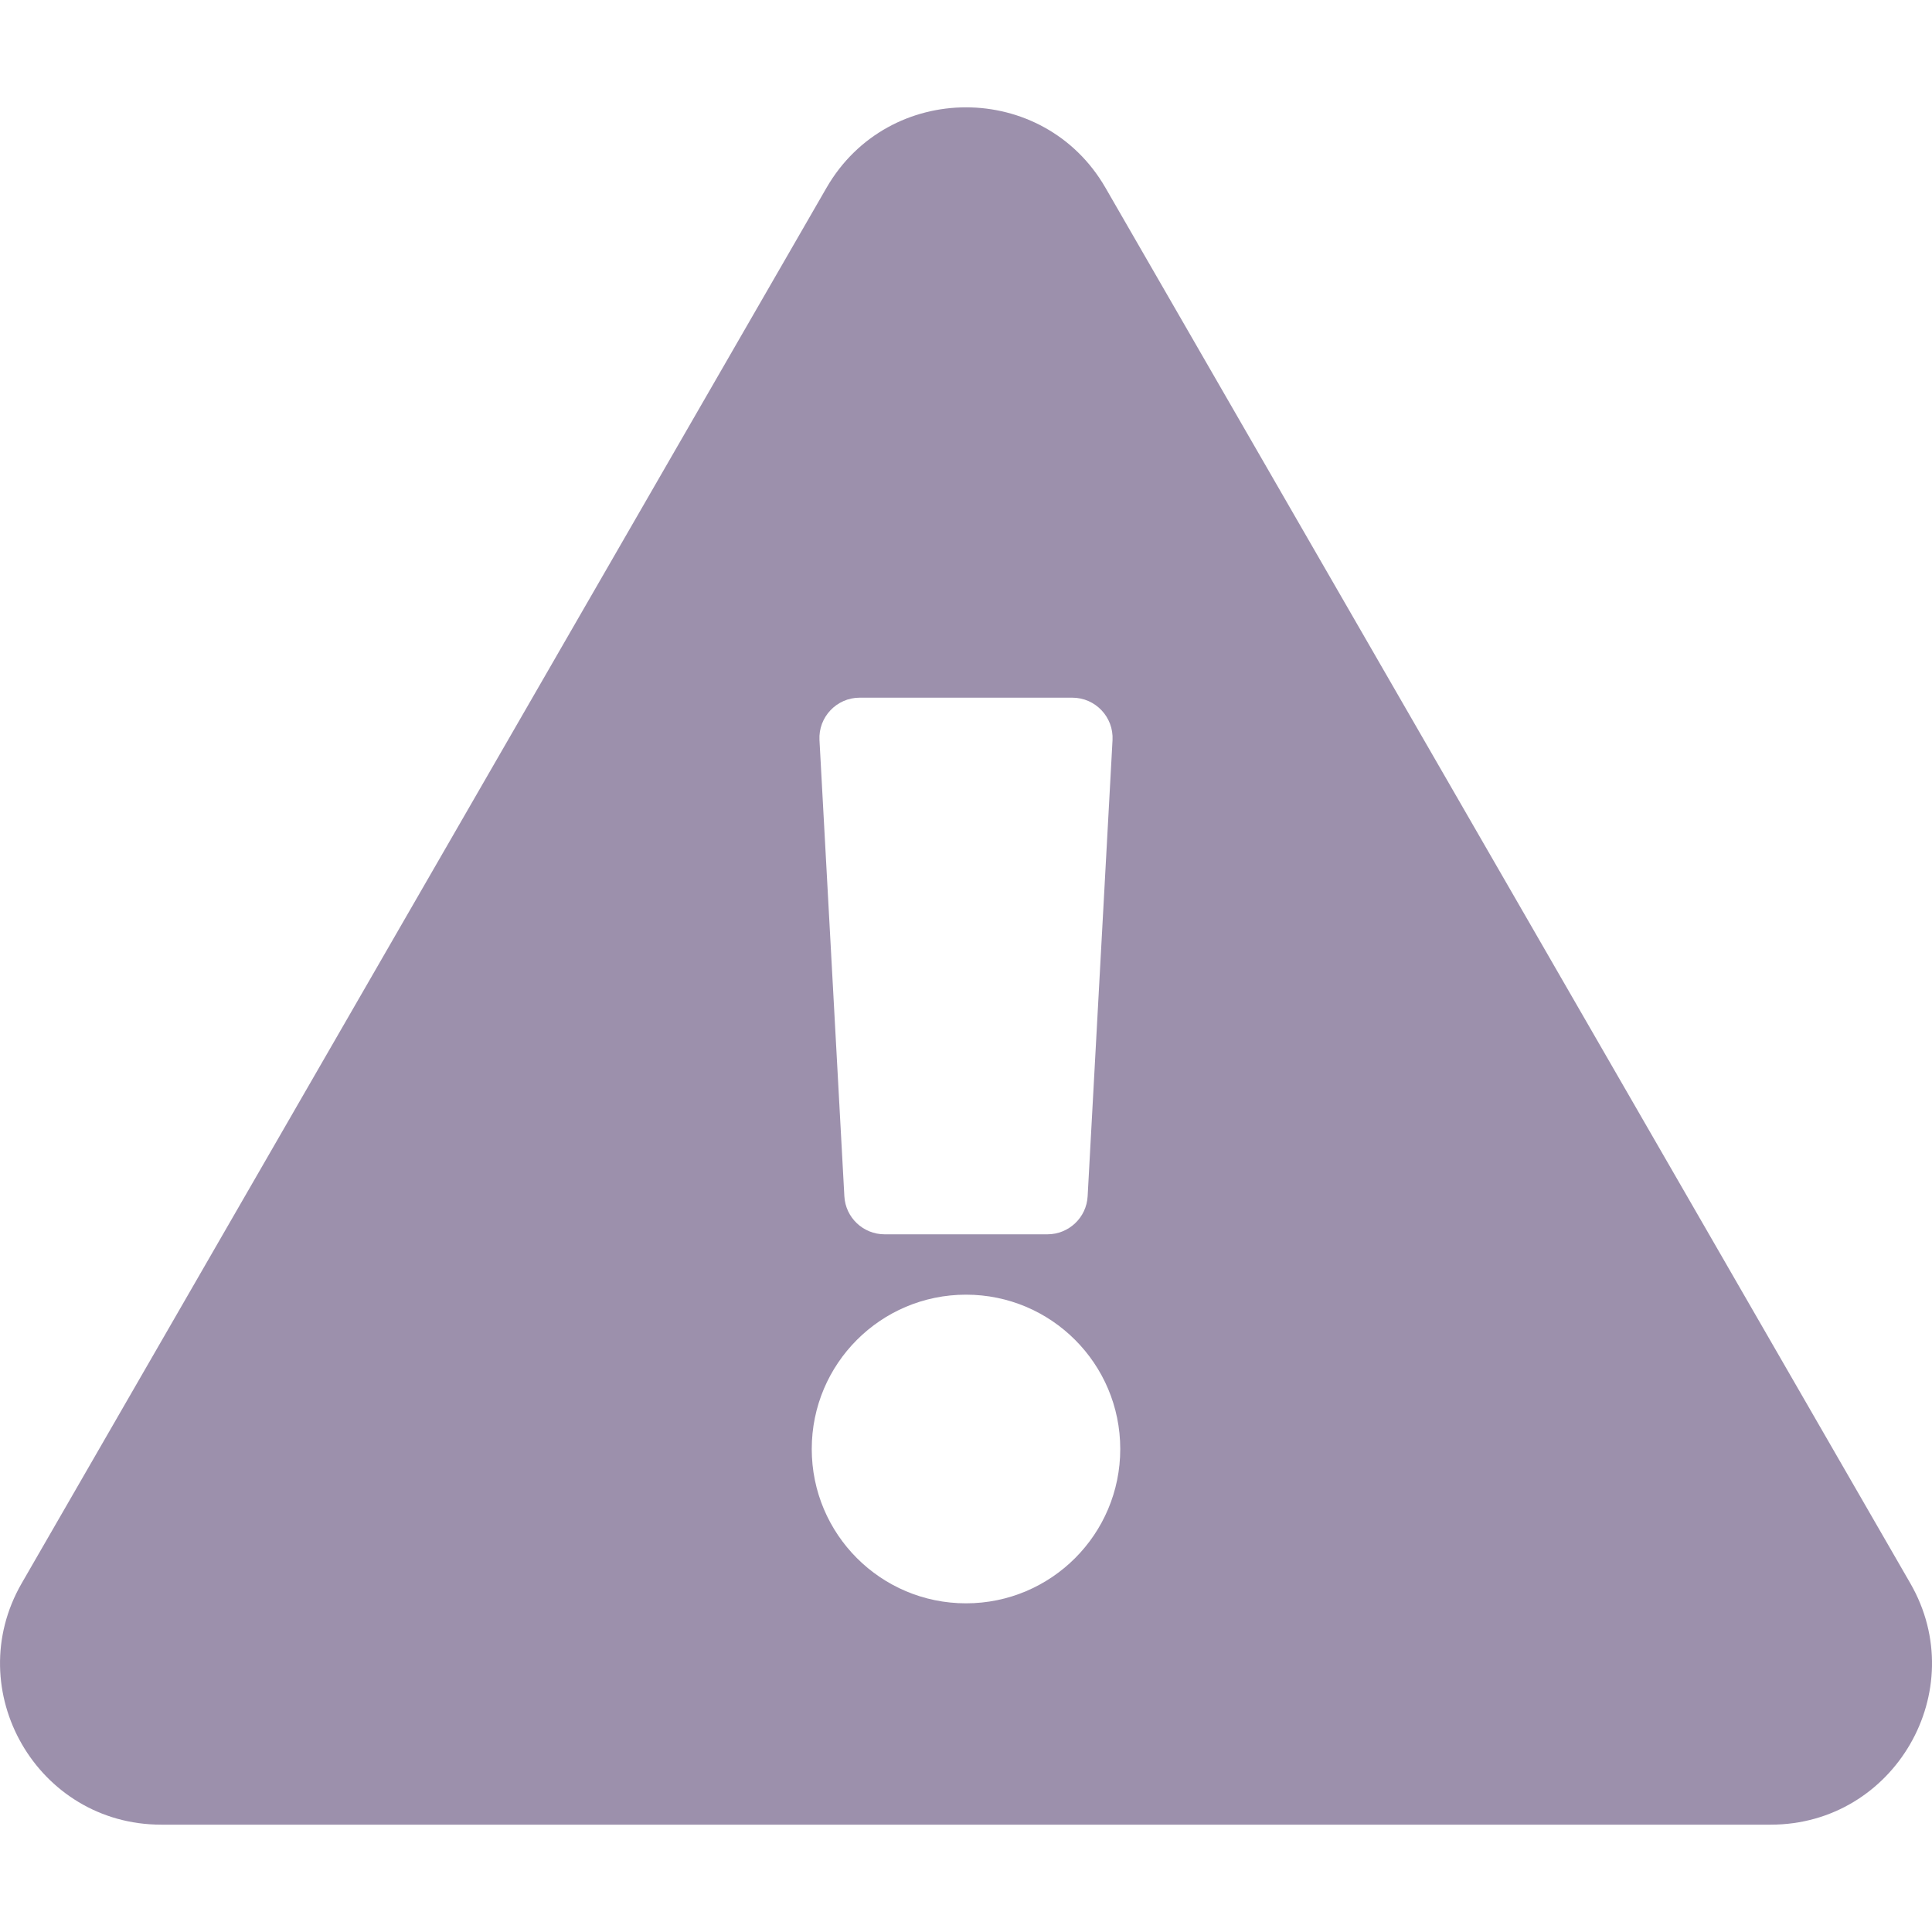 <svg width="25" height="25" viewBox="0 0 25 25" fill="none" xmlns="http://www.w3.org/2000/svg">
<g clip-path="url(#clip0_11_880)">
<path d="M24.719 20.487C25.52 21.875 24.514 23.611 22.914 23.611H2.086C0.483 23.611 -0.518 21.873 0.281 20.487L10.695 2.43C11.497 1.041 13.505 1.043 14.305 2.43L24.719 20.487ZM12.5 16.753C11.397 16.753 10.504 17.647 10.504 18.75C10.504 19.853 11.397 20.747 12.5 20.747C13.603 20.747 14.496 19.853 14.496 18.75C14.496 17.647 13.603 16.753 12.5 16.753ZM10.604 9.577L10.926 15.48C10.941 15.756 11.17 15.972 11.447 15.972H13.553C13.83 15.972 14.059 15.756 14.074 15.48L14.396 9.577C14.412 9.279 14.174 9.028 13.876 9.028H11.124C10.826 9.028 10.588 9.279 10.604 9.577Z" fill="#3A225B" fill-opacity="0.5"/>
</g>
<defs>
<clipPath id="clip0_11_880">
<rect width="25" height="25" fill="white"/>
</clipPath>
</defs>
</svg>
